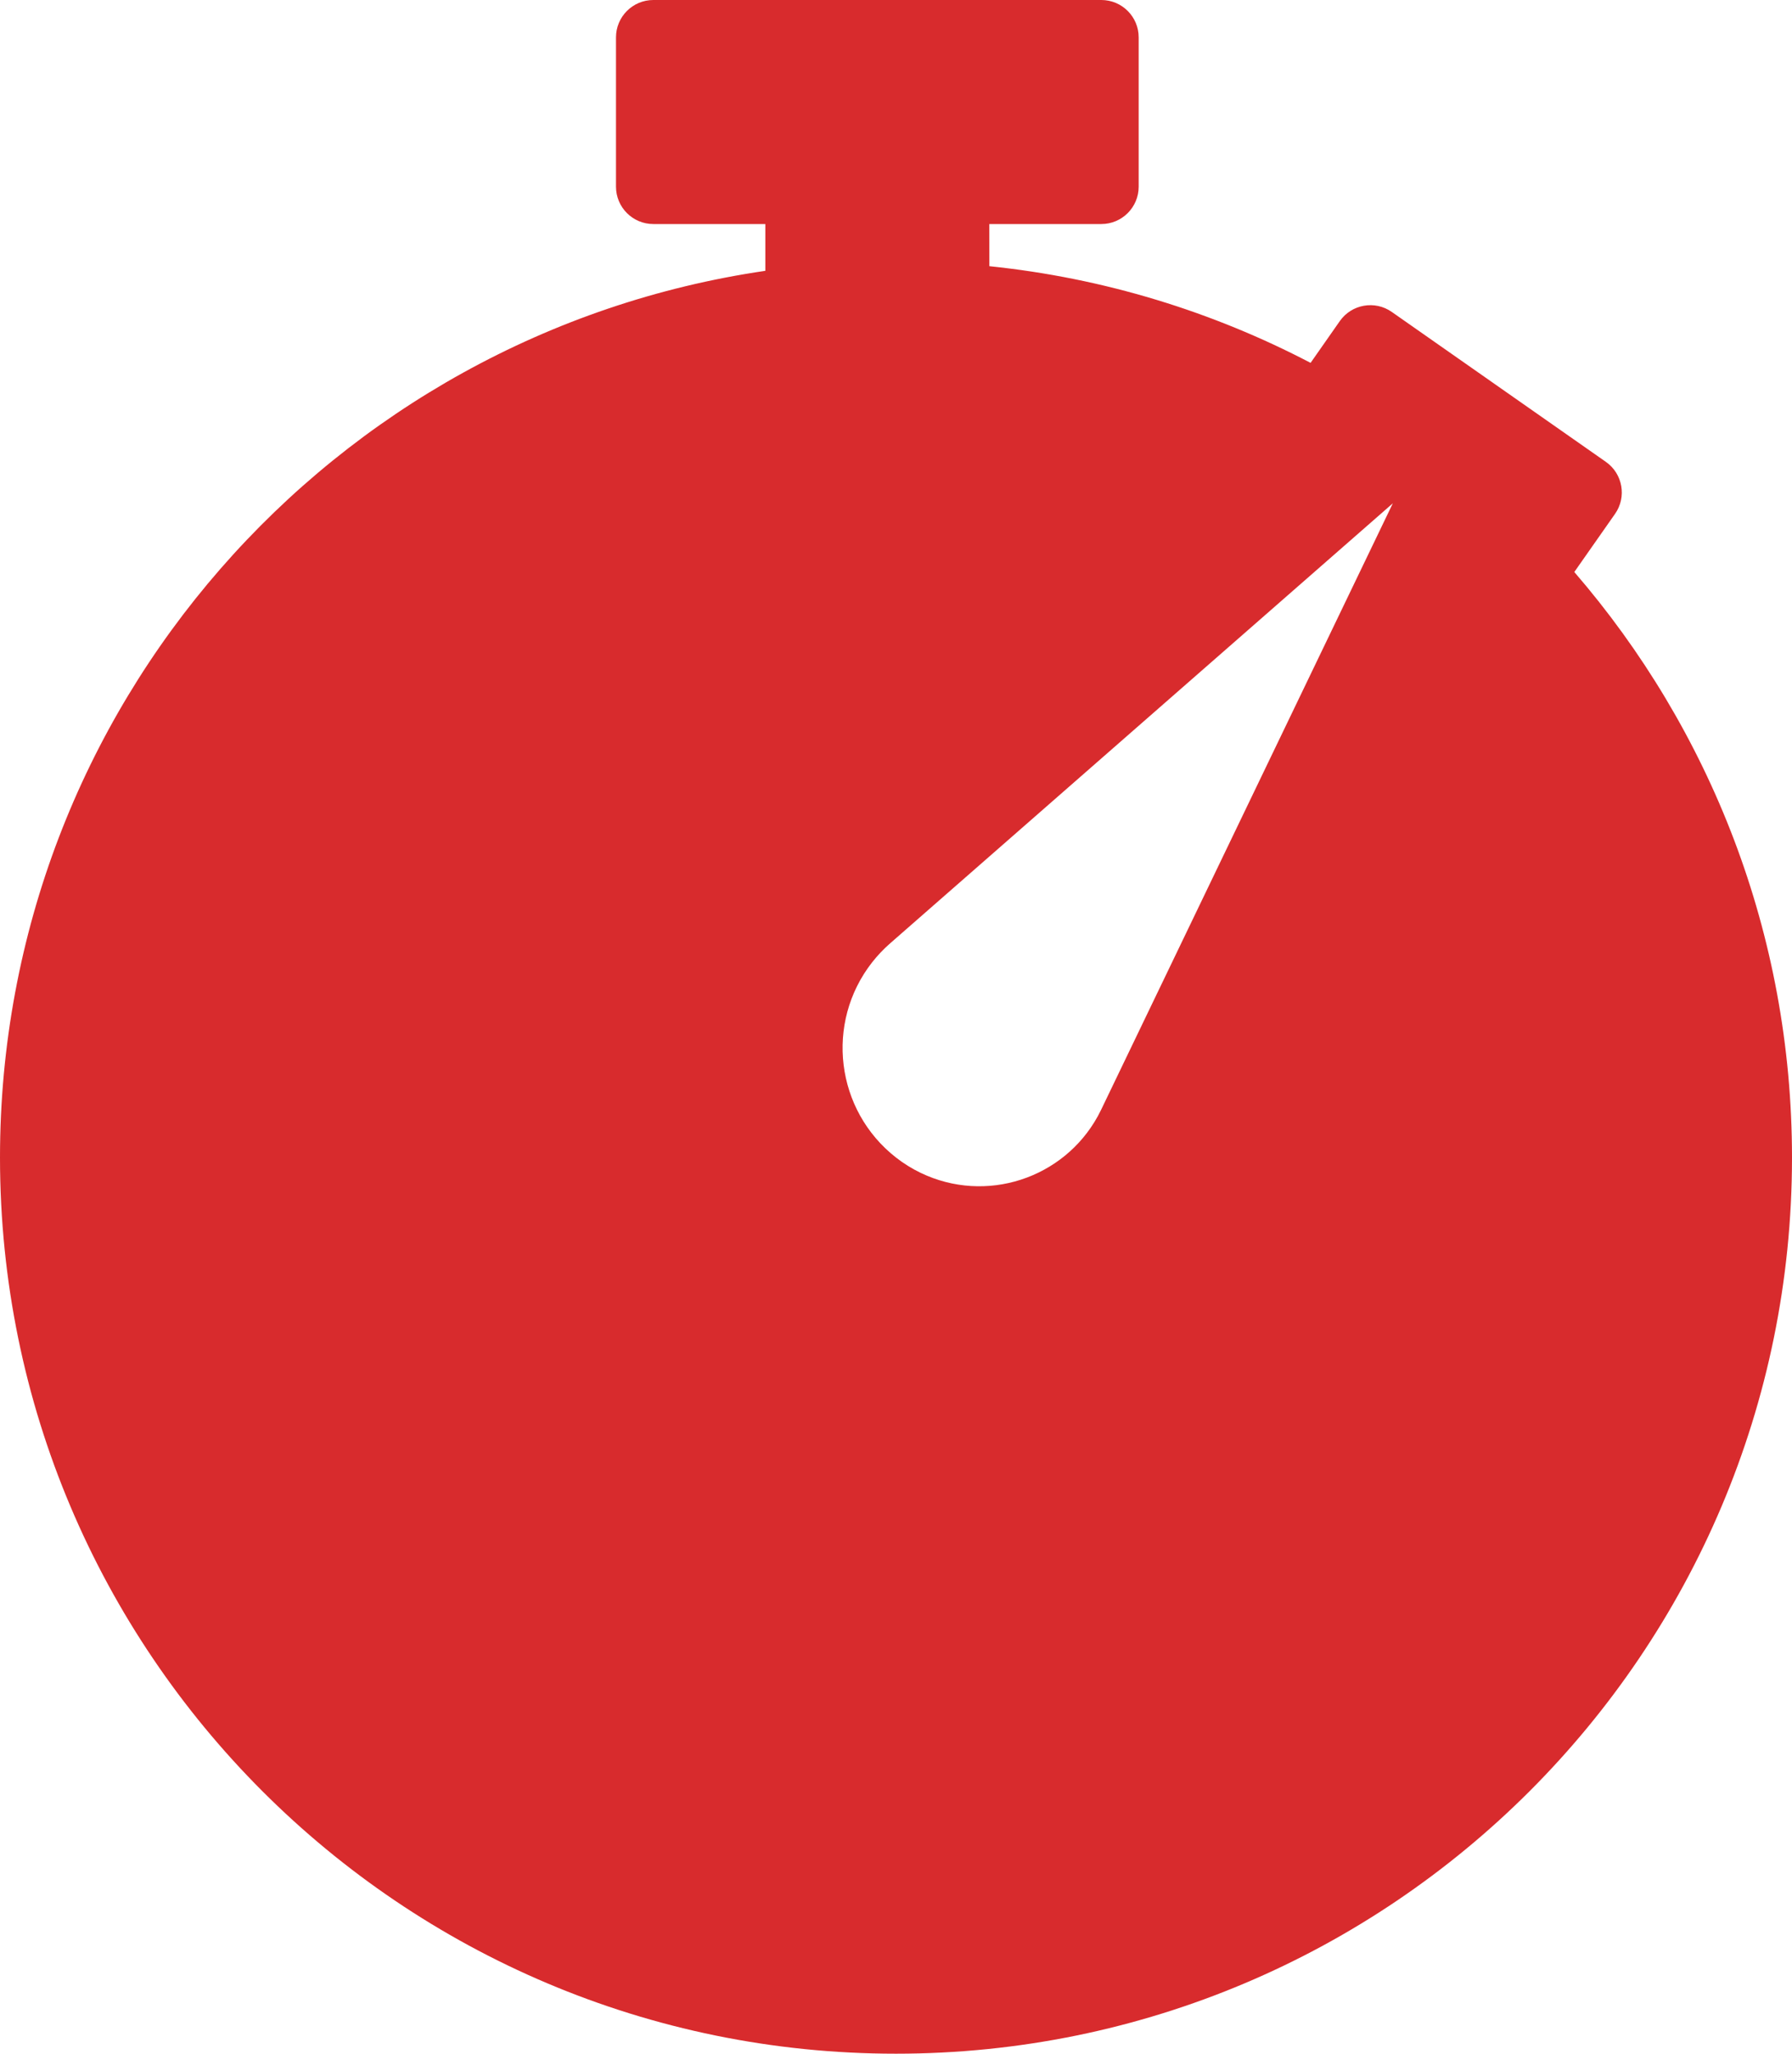 <?xml version="1.0" encoding="UTF-8"?>
<svg width="48px" height="55px" viewBox="0 0 48 55" version="1.1" xmlns="http://www.w3.org/2000/svg" xmlns:xlink="http://www.w3.org/1999/xlink">
    <title>B12FD4A6-189F-465D-873C-8A5EB2088426</title>
    <g id="Desktop" stroke="none" stroke-width="1" fill="none" fill-rule="evenodd">
        <g id="Recipe-Details" transform="translate(-535, -768)" fill="#D82B2D">
            <g id="Icon/Nutrition/Calcium-Copy" transform="translate(501, 768)">
                <path d="M63.5,0 C64.052,-1.01453063e-16 64.5,0.448 64.5,1 L64.5,5 C64.5,5.552 64.052,6 63.5,6 L60.5,6 L60.501,7.129 C63.579,7.447 66.484,8.348 69.105,9.718 L69.887,8.6 C70.204,8.147 70.828,8.037 71.28,8.354 L77.014,12.369 C77.467,12.686 77.577,13.31 77.26,13.762 L76.169,15.319 C79.802,19.525 82,25.006 82,31 C82,44.255 71.255,55 58,55 C44.745,55 34,44.255 34,31 C34,18.934 42.904,8.948 54.5,7.253 L54.5,6 L51.5,6 C50.948,6 50.5,5.552 50.5,5 L50.5,1 C50.5,0.448 50.948,1.01453063e-16 51.5,0 L63.5,0 Z M71.308,13.479 L57.84,25.266 C57.664,25.42 57.503,25.591 57.358,25.775 C56.093,27.395 56.38,29.734 58,31 C58.205,31.16 58.426,31.297 58.66,31.41 C60.404,32.249 62.485,31.568 63.406,29.892 L63.497,29.715 L71.308,13.479 Z" id="Combined-Shape-Copy"></path>
            </g>
        </g>
    </g>
</svg>